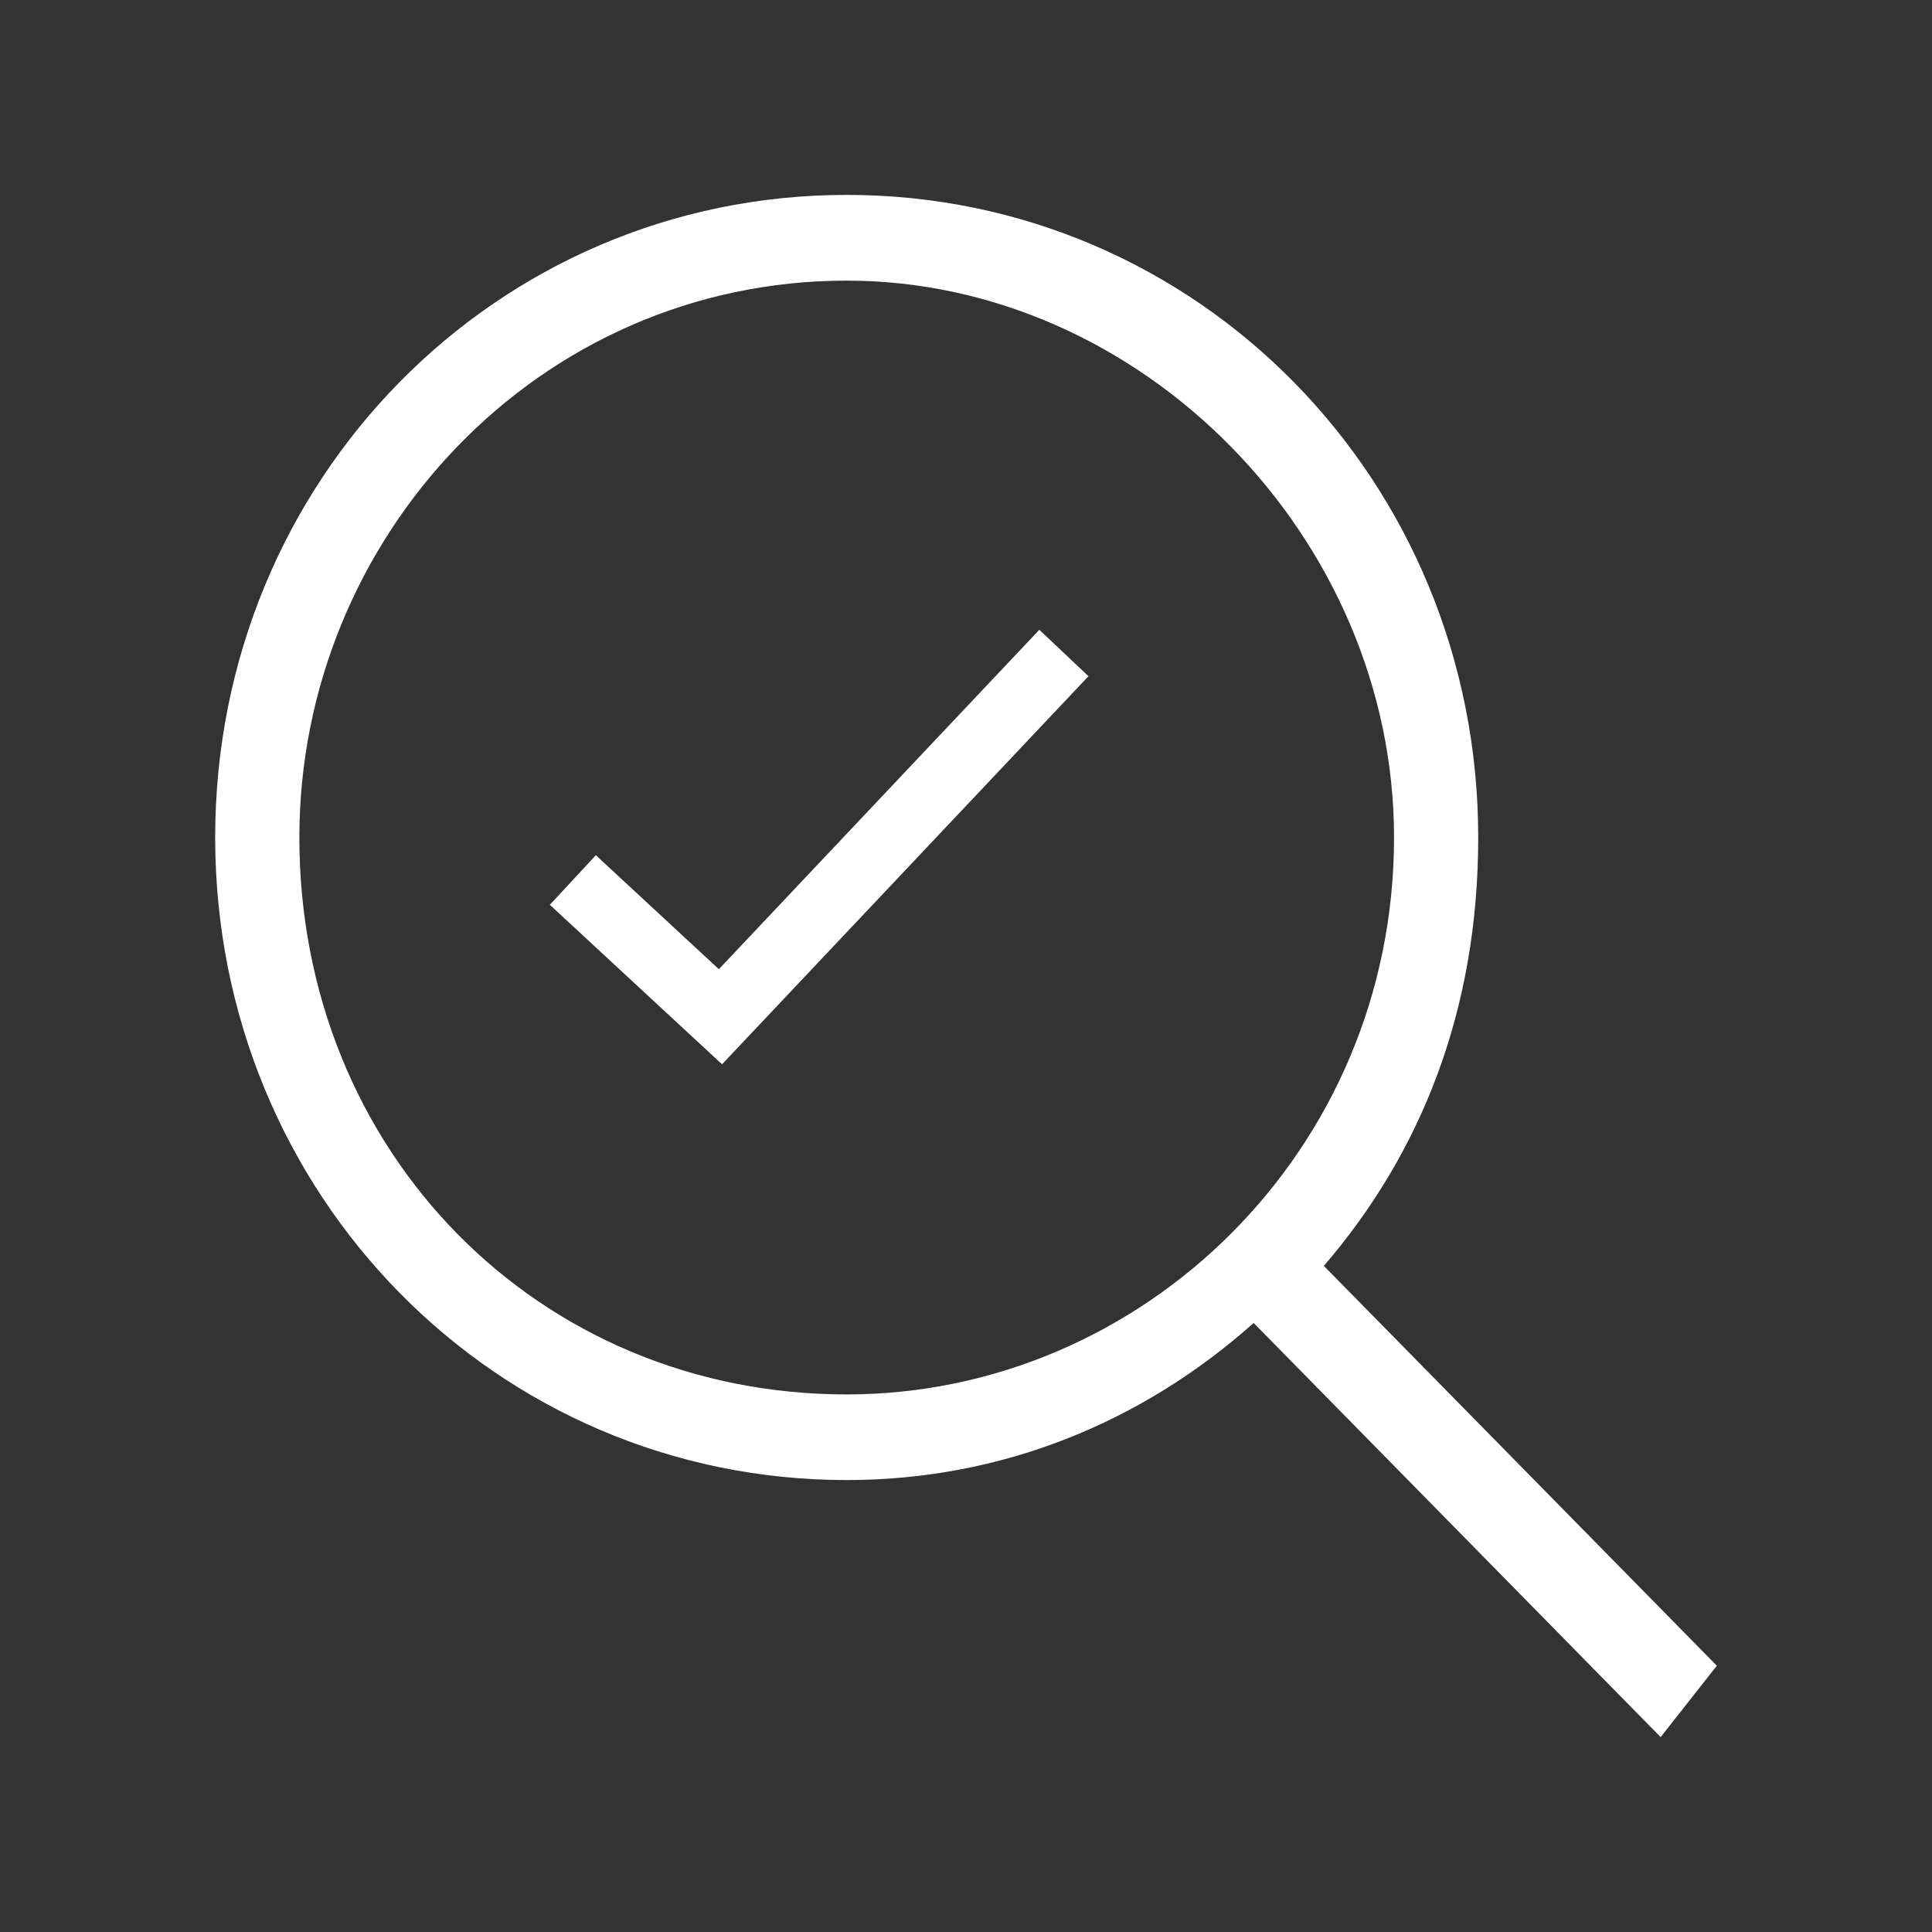 <?xml version="1.0" encoding="utf-8"?>
<!-- Generator: Adobe Illustrator 24.2.3, SVG Export Plug-In . SVG Version: 6.00 Build 0)  -->
<svg version="1.1" id="Layer_1" xmlns="http://www.w3.org/2000/svg" xmlns:xlink="http://www.w3.org/1999/xlink" x="0px" y="0px"
	 viewBox="0 0 400 400" style="enable-background:new 0 0 400 400;" xml:space="preserve">
<rect x="0" y="0" width="400" height="400" fill="#333333" stroke="none"/>
<style type="text/css">
	.st0{fill:#FFFFFF;}
	.st1{fill-rule:evenodd;clip-rule:evenodd;fill:#FFFFFF;}
</style>
<g>
	<path class="st1" d="M175.3,288.7c-63.92,0-113.32-50.26-113.32-115.3c0-62.09,49.4-115.3,113.32-115.3
		c61.02,0,113.32,53.22,113.32,115.3C288.62,238.43,236.32,288.7,175.3,288.7z M355.45,344.87c-81.36-82.78-81.36-82.78-81.36-82.78
		c20.34-23.65,31.96-53.22,31.96-88.7c0-73.91-58.11-133.04-130.75-133.04S44.55,99.48,44.55,173.39
		c0,73.91,58.11,133.04,130.75,133.04c31.96,0,61.02-11.83,84.26-32.52c84.26,85.74,84.26,85.74,84.26,85.74L355.45,344.87z"/>
	<g>
		<polygon class="st0" points="149.49,220.35 113.84,187.33 123.36,177.06 148.83,200.66 215.18,130.39 225.36,140 		"/>
	</g>
</g>
</svg>
